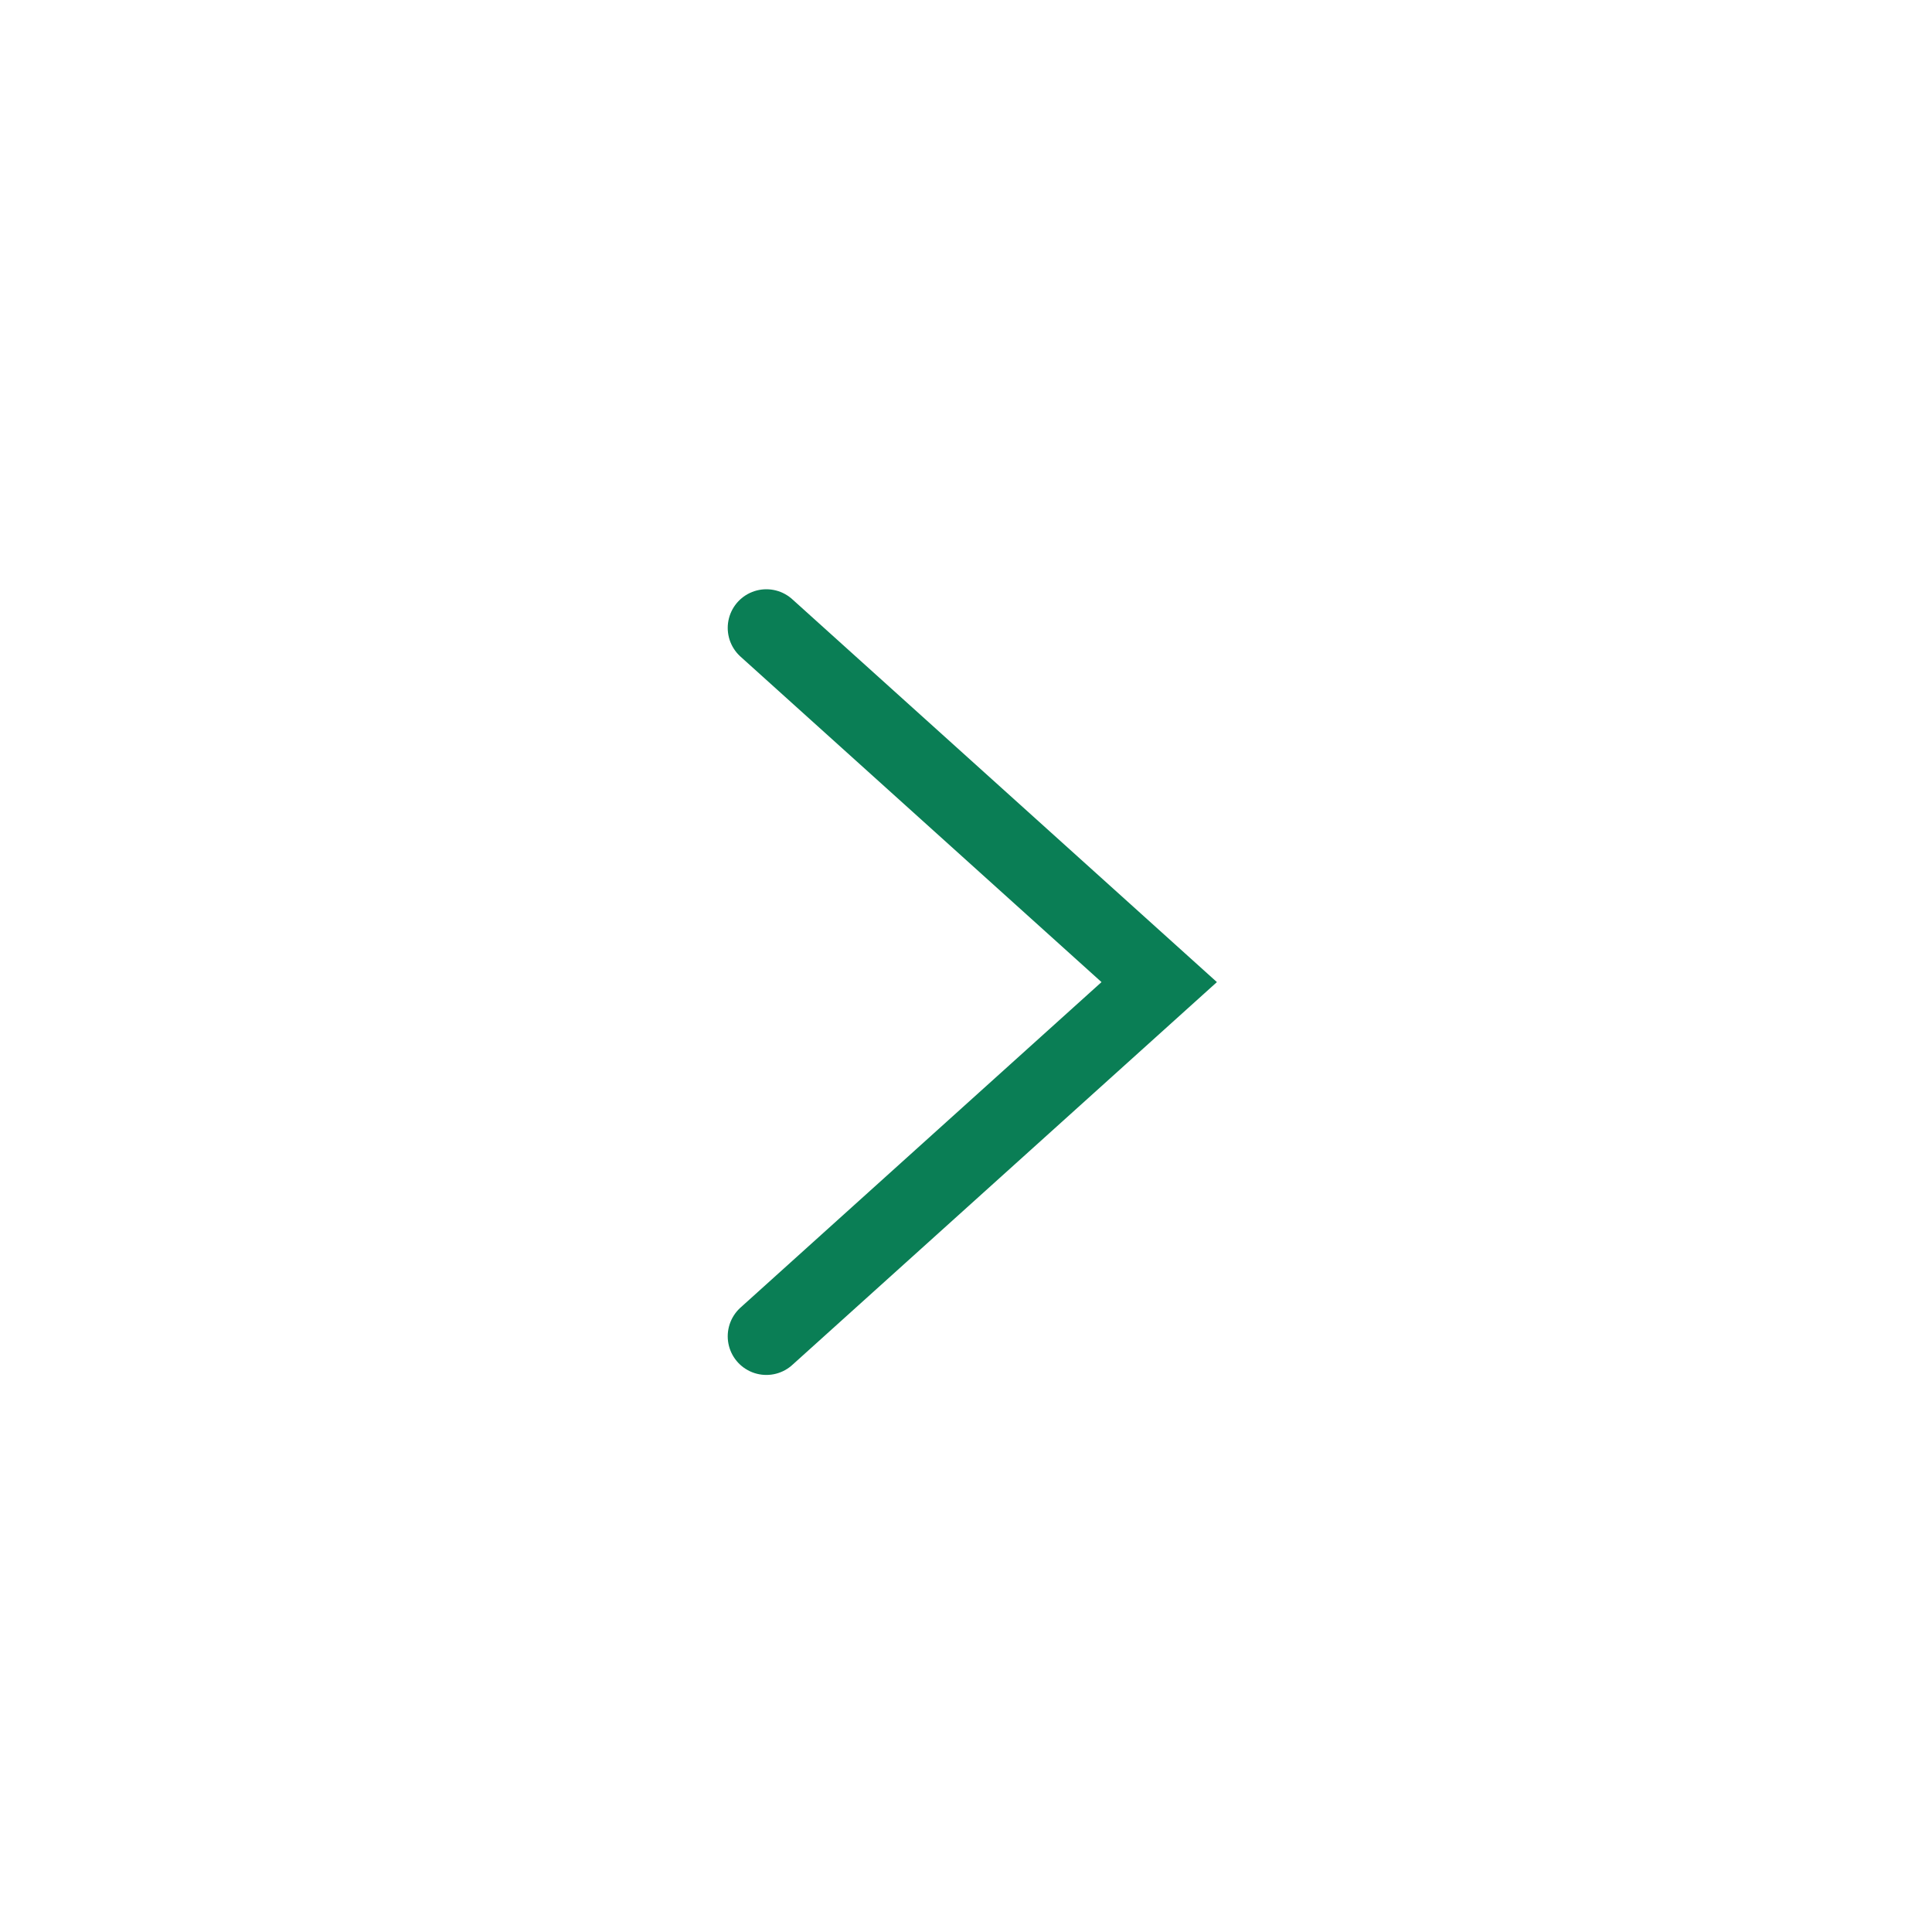 <?xml version="1.0" encoding="UTF-8"?>
<svg id="_レイヤー_1" data-name="レイヤー_1" xmlns="http://www.w3.org/2000/svg" version="1.1" viewBox="0 0 60 60">
  <!-- Generator: Adobe Illustrator 29.5.1, SVG Export Plug-In . SVG Version: 2.1.0 Build 141)  -->
  <defs>
    <style>
      .st0 {
        fill: none;
        stroke: #0a7e55;
        stroke-linecap: round;
        stroke-width: 2.4px;
      }
    </style>
  </defs>
  <path class="st0" d="M23.8,41.5l6.1-5.5,6.1-5.5-12.2-11"/>
</svg>